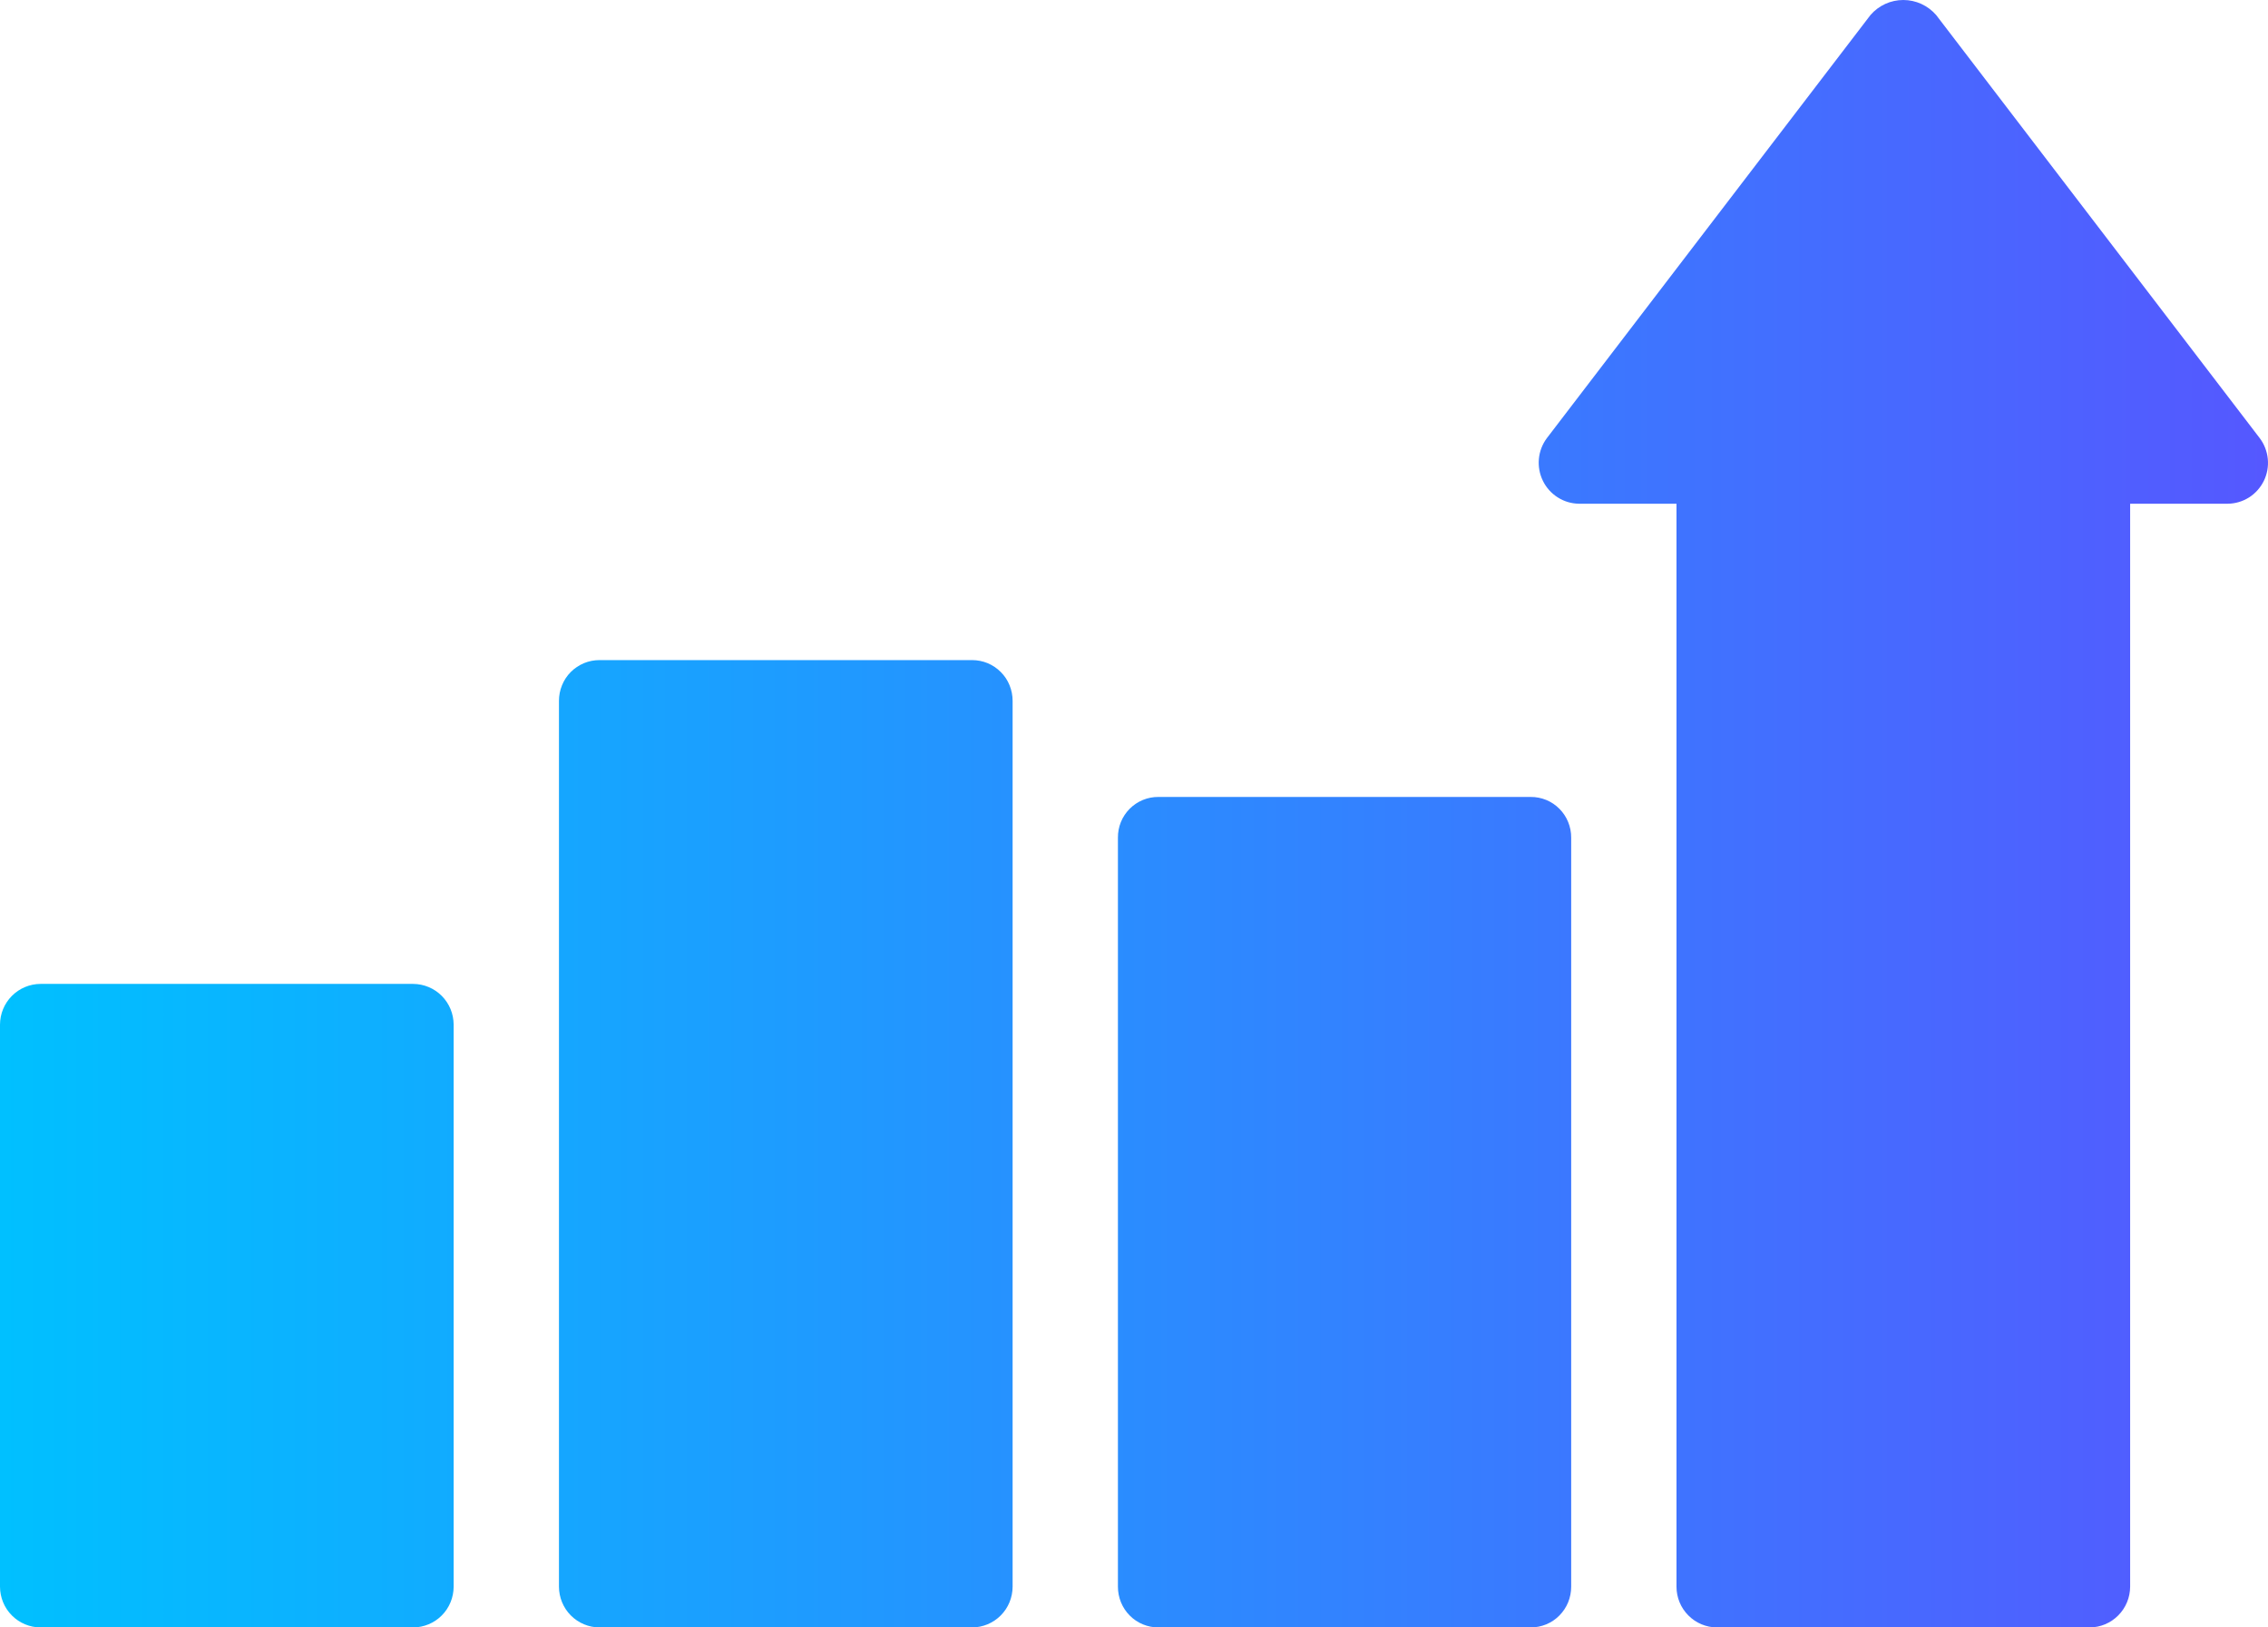 <svg width="46" height="33" viewBox="0 0 46 33" fill="none" xmlns="http://www.w3.org/2000/svg">
<path d="M9.201 20.777V32.174C9.2 32.393 9.114 32.603 8.96 32.757C8.806 32.912 8.597 32.999 8.379 33H0.822C0.604 32.999 0.395 32.912 0.241 32.757C0.087 32.603 0.001 32.393 0 32.174V20.777C0.001 20.558 0.087 20.349 0.241 20.194C0.395 20.039 0.604 19.952 0.822 19.951H8.379C8.597 19.952 8.806 20.039 8.96 20.194C9.114 20.349 9.2 20.558 9.201 20.777ZM19.716 13.385H12.159C12.05 13.385 11.944 13.406 11.844 13.447C11.744 13.489 11.653 13.55 11.577 13.626C11.5 13.703 11.44 13.794 11.399 13.895C11.358 13.995 11.337 14.103 11.337 14.211V32.174C11.338 32.393 11.424 32.603 11.578 32.757C11.732 32.912 11.941 32.999 12.159 33H19.716C19.934 32.999 20.143 32.912 20.297 32.757C20.451 32.603 20.537 32.393 20.538 32.174V14.211C20.538 14.103 20.517 13.995 20.476 13.895C20.435 13.794 20.375 13.703 20.298 13.627C20.222 13.55 20.131 13.489 20.031 13.447C19.931 13.406 19.824 13.385 19.716 13.385ZM31.045 16.16H23.495C23.387 16.159 23.28 16.18 23.18 16.221C23.08 16.262 22.989 16.323 22.912 16.4C22.836 16.477 22.775 16.568 22.734 16.669C22.693 16.77 22.673 16.878 22.674 16.986V32.174C22.674 32.283 22.695 32.39 22.736 32.491C22.777 32.591 22.837 32.682 22.914 32.759C22.99 32.836 23.081 32.897 23.181 32.938C23.28 32.979 23.387 33 23.495 33H31.045C31.153 33 31.26 32.979 31.36 32.938C31.46 32.897 31.55 32.836 31.627 32.759C31.703 32.682 31.764 32.591 31.805 32.491C31.846 32.39 31.867 32.283 31.867 32.174V16.986C31.868 16.878 31.847 16.77 31.806 16.669C31.765 16.568 31.705 16.477 31.628 16.4C31.552 16.323 31.461 16.262 31.361 16.221C31.261 16.18 31.153 16.159 31.045 16.16ZM45.832 8.884L39.269 0.304C39.185 0.208 39.083 0.132 38.968 0.079C38.854 0.027 38.729 0 38.603 0C38.477 0 38.352 0.027 38.238 0.079C38.123 0.132 38.021 0.208 37.938 0.304L31.374 8.884C31.282 9.007 31.226 9.153 31.212 9.305C31.198 9.458 31.226 9.612 31.293 9.749C31.36 9.887 31.464 10.003 31.593 10.085C31.721 10.167 31.87 10.212 32.023 10.214H34.003V32.174C34.003 32.393 34.09 32.603 34.244 32.757C34.398 32.912 34.606 32.999 34.824 33H42.382C42.6 32.999 42.808 32.912 42.962 32.757C43.116 32.603 43.203 32.393 43.204 32.174V10.214H45.183C45.336 10.213 45.486 10.168 45.615 10.087C45.744 10.005 45.848 9.888 45.916 9.75C45.983 9.612 46.011 9.458 45.996 9.306C45.981 9.153 45.925 9.007 45.832 8.884Z" fill="url(#paint0_linear_1371_7908)"/>
<defs>
<linearGradient id="paint0_linear_1371_7908" x1="0" y1="16.5" x2="46.008" y2="16.5" gradientUnits="userSpaceOnUse">
<stop stop-color="#00C0FF"/>
<stop offset="1" stop-color="#5558FF"/>
</linearGradient>
</defs>
</svg>
